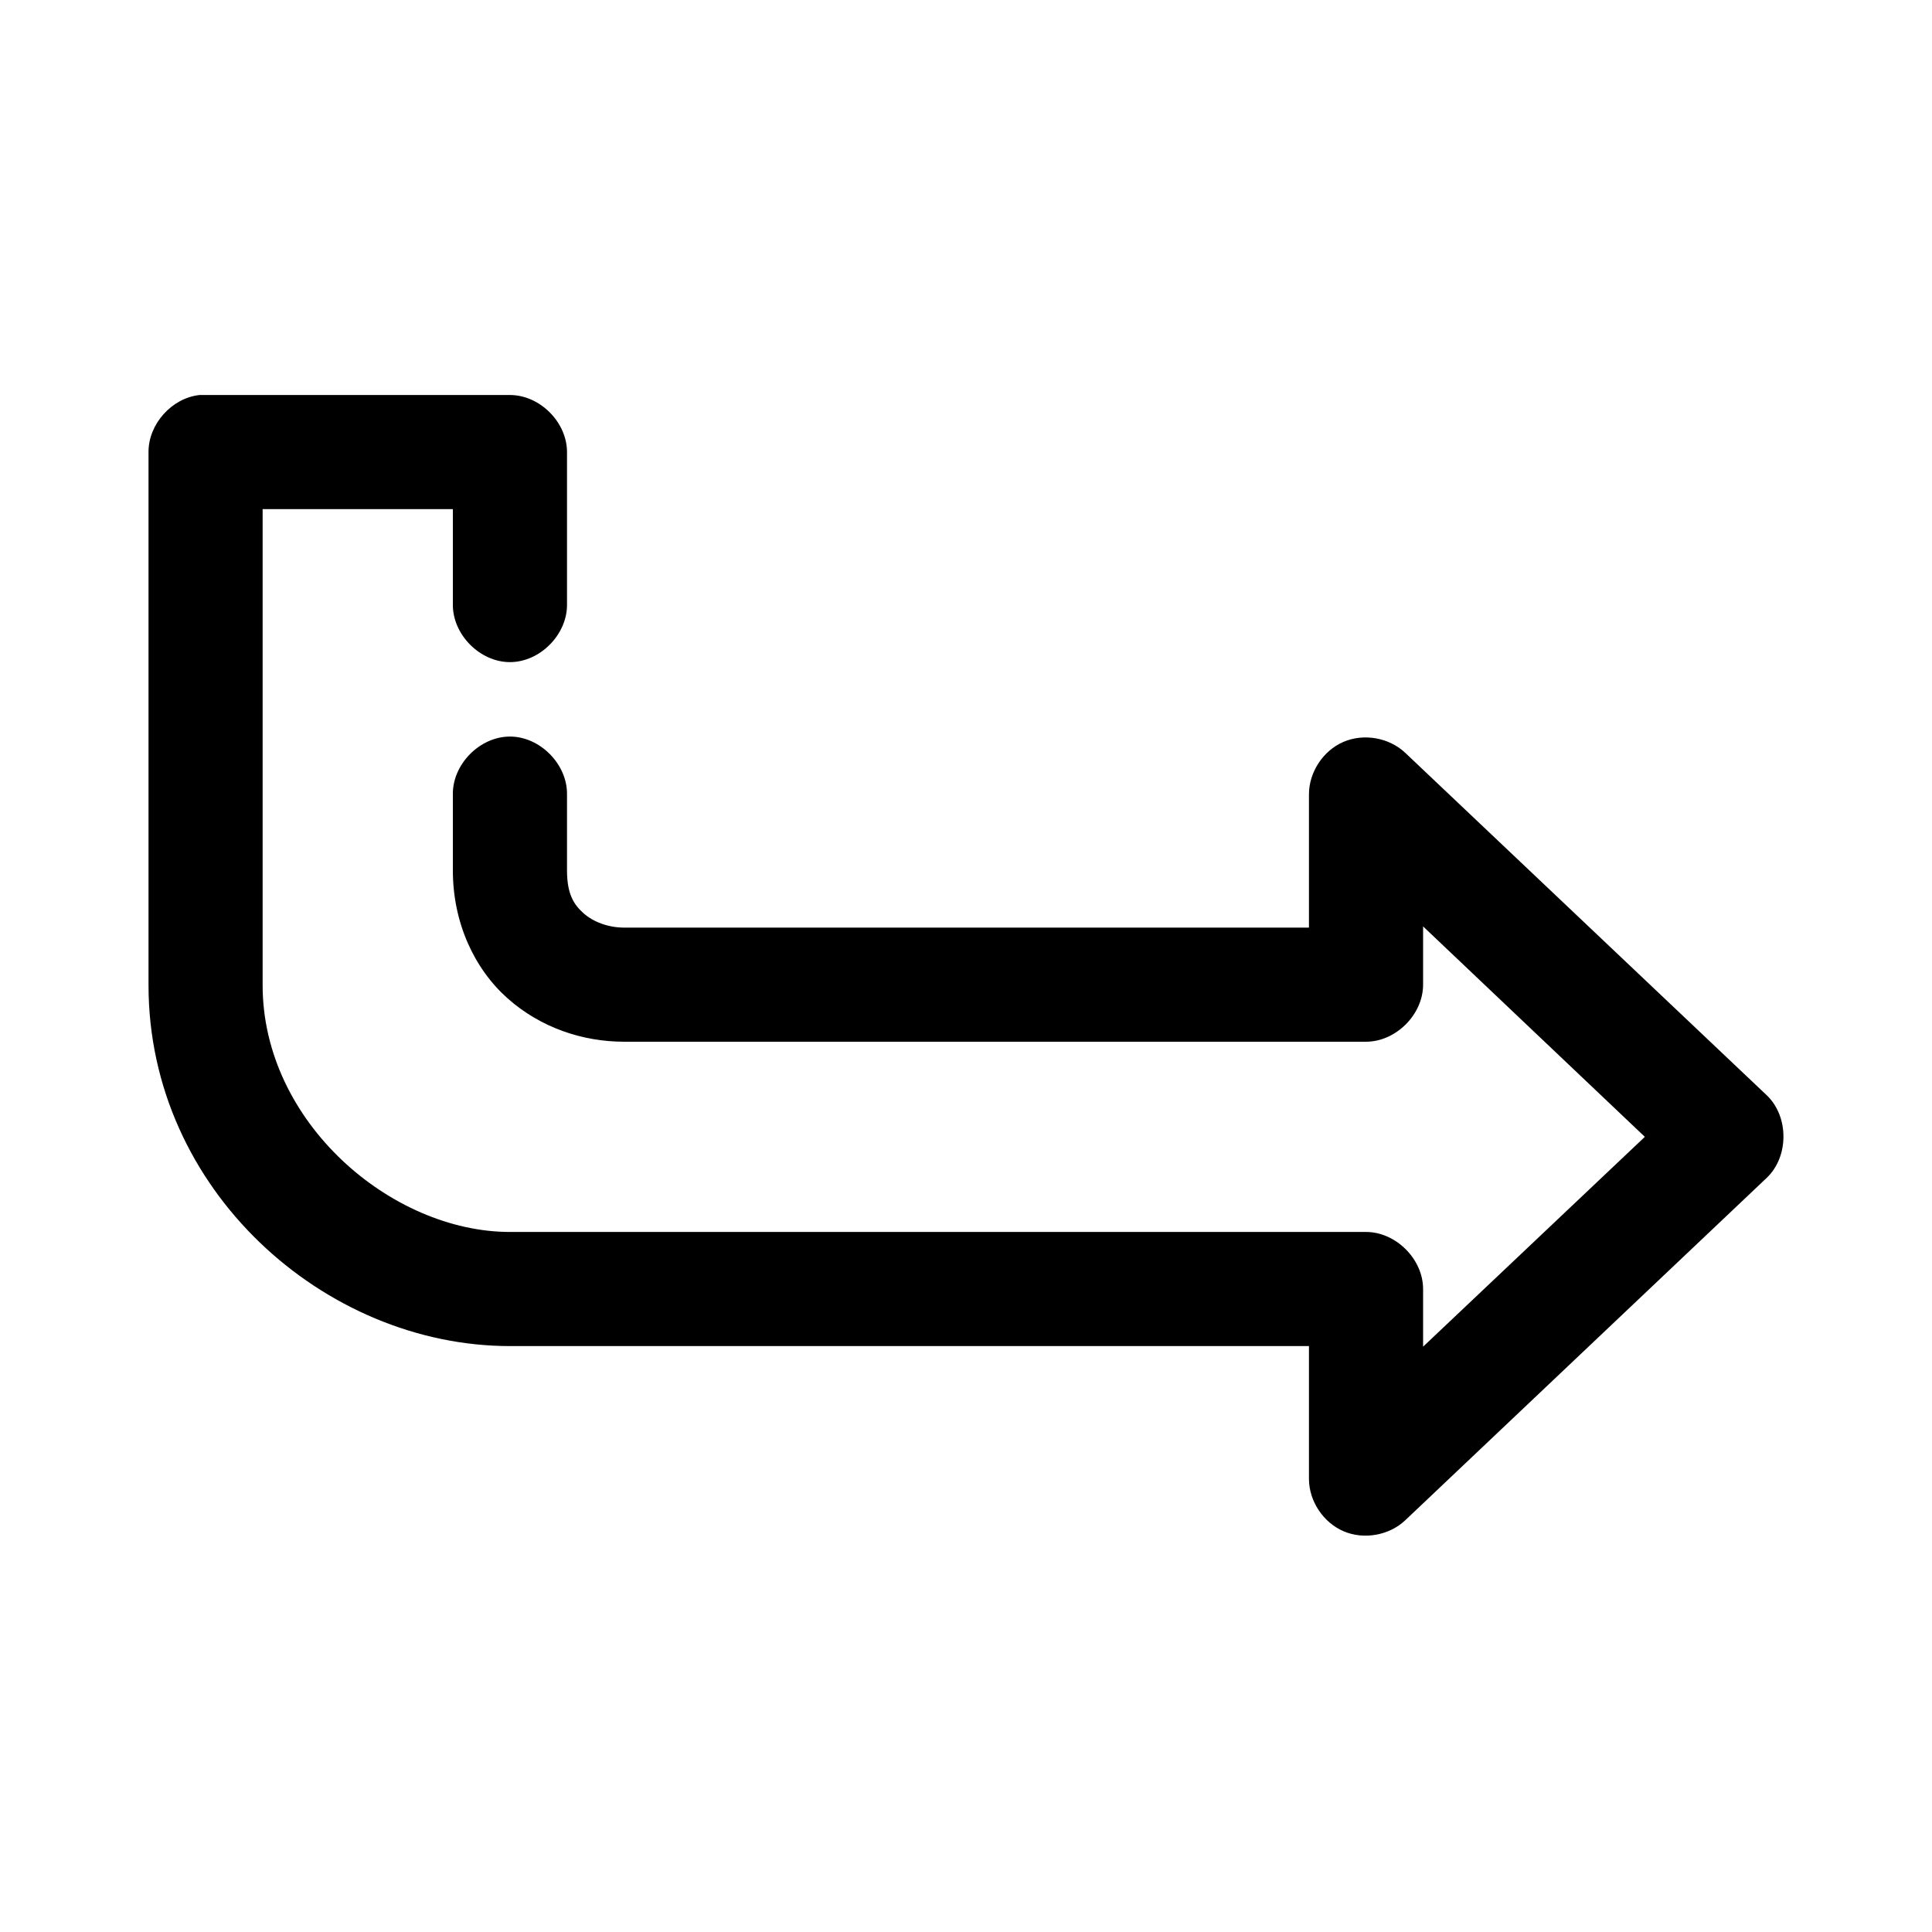 <?xml version="1.0" encoding="UTF-8"?>
<!-- Uploaded to: ICON Repo, www.svgrepo.com, Generator: ICON Repo Mixer Tools -->
<svg fill="#000000" width="800px" height="800px" version="1.1" viewBox="144 144 512 512" xmlns="http://www.w3.org/2000/svg">
 <path d="m196.91 248.68c-7.379 0.773-13.59 7.707-13.551 15.125v141.3c0 54.203 46.633 95.621 95.789 95.621h211.74v35.285c0.043 5.852 3.816 11.508 9.199 13.801 5.383 2.293 12.074 1.09 16.324-2.93l95.789-90.738c5.91-5.629 5.91-16.266 0-21.895l-95.789-90.738c-4.269-4.039-11-5.231-16.398-2.898-5.394 2.332-9.141 8.047-9.125 13.926v35.285h-181.5c-4.203 0-8.16-1.512-10.715-3.781-2.555-2.269-4.41-5.039-4.41-11.344v-20.164c0.113-7.988-7.133-15.34-15.125-15.34-7.992 0-15.238 7.348-15.125 15.34v20.164c0 13.863 5.703 26.055 14.496 33.867 8.789 7.812 19.957 11.5 30.879 11.5h196.62c7.918 0 15.125-7.203 15.125-15.121v-15.438l58.766 55.766-58.766 55.609v-15.281c0-7.918-7.207-15.121-15.125-15.121h-226.87c-31.508 0-65.539-29.16-65.539-65.375v-126.18h50.414v25.203c-0.113 7.988 7.133 15.34 15.125 15.34 7.992 0 15.238-7.348 15.125-15.34v-40.328c0-7.918-7.207-15.121-15.125-15.121h-82.238z"/>
</svg>